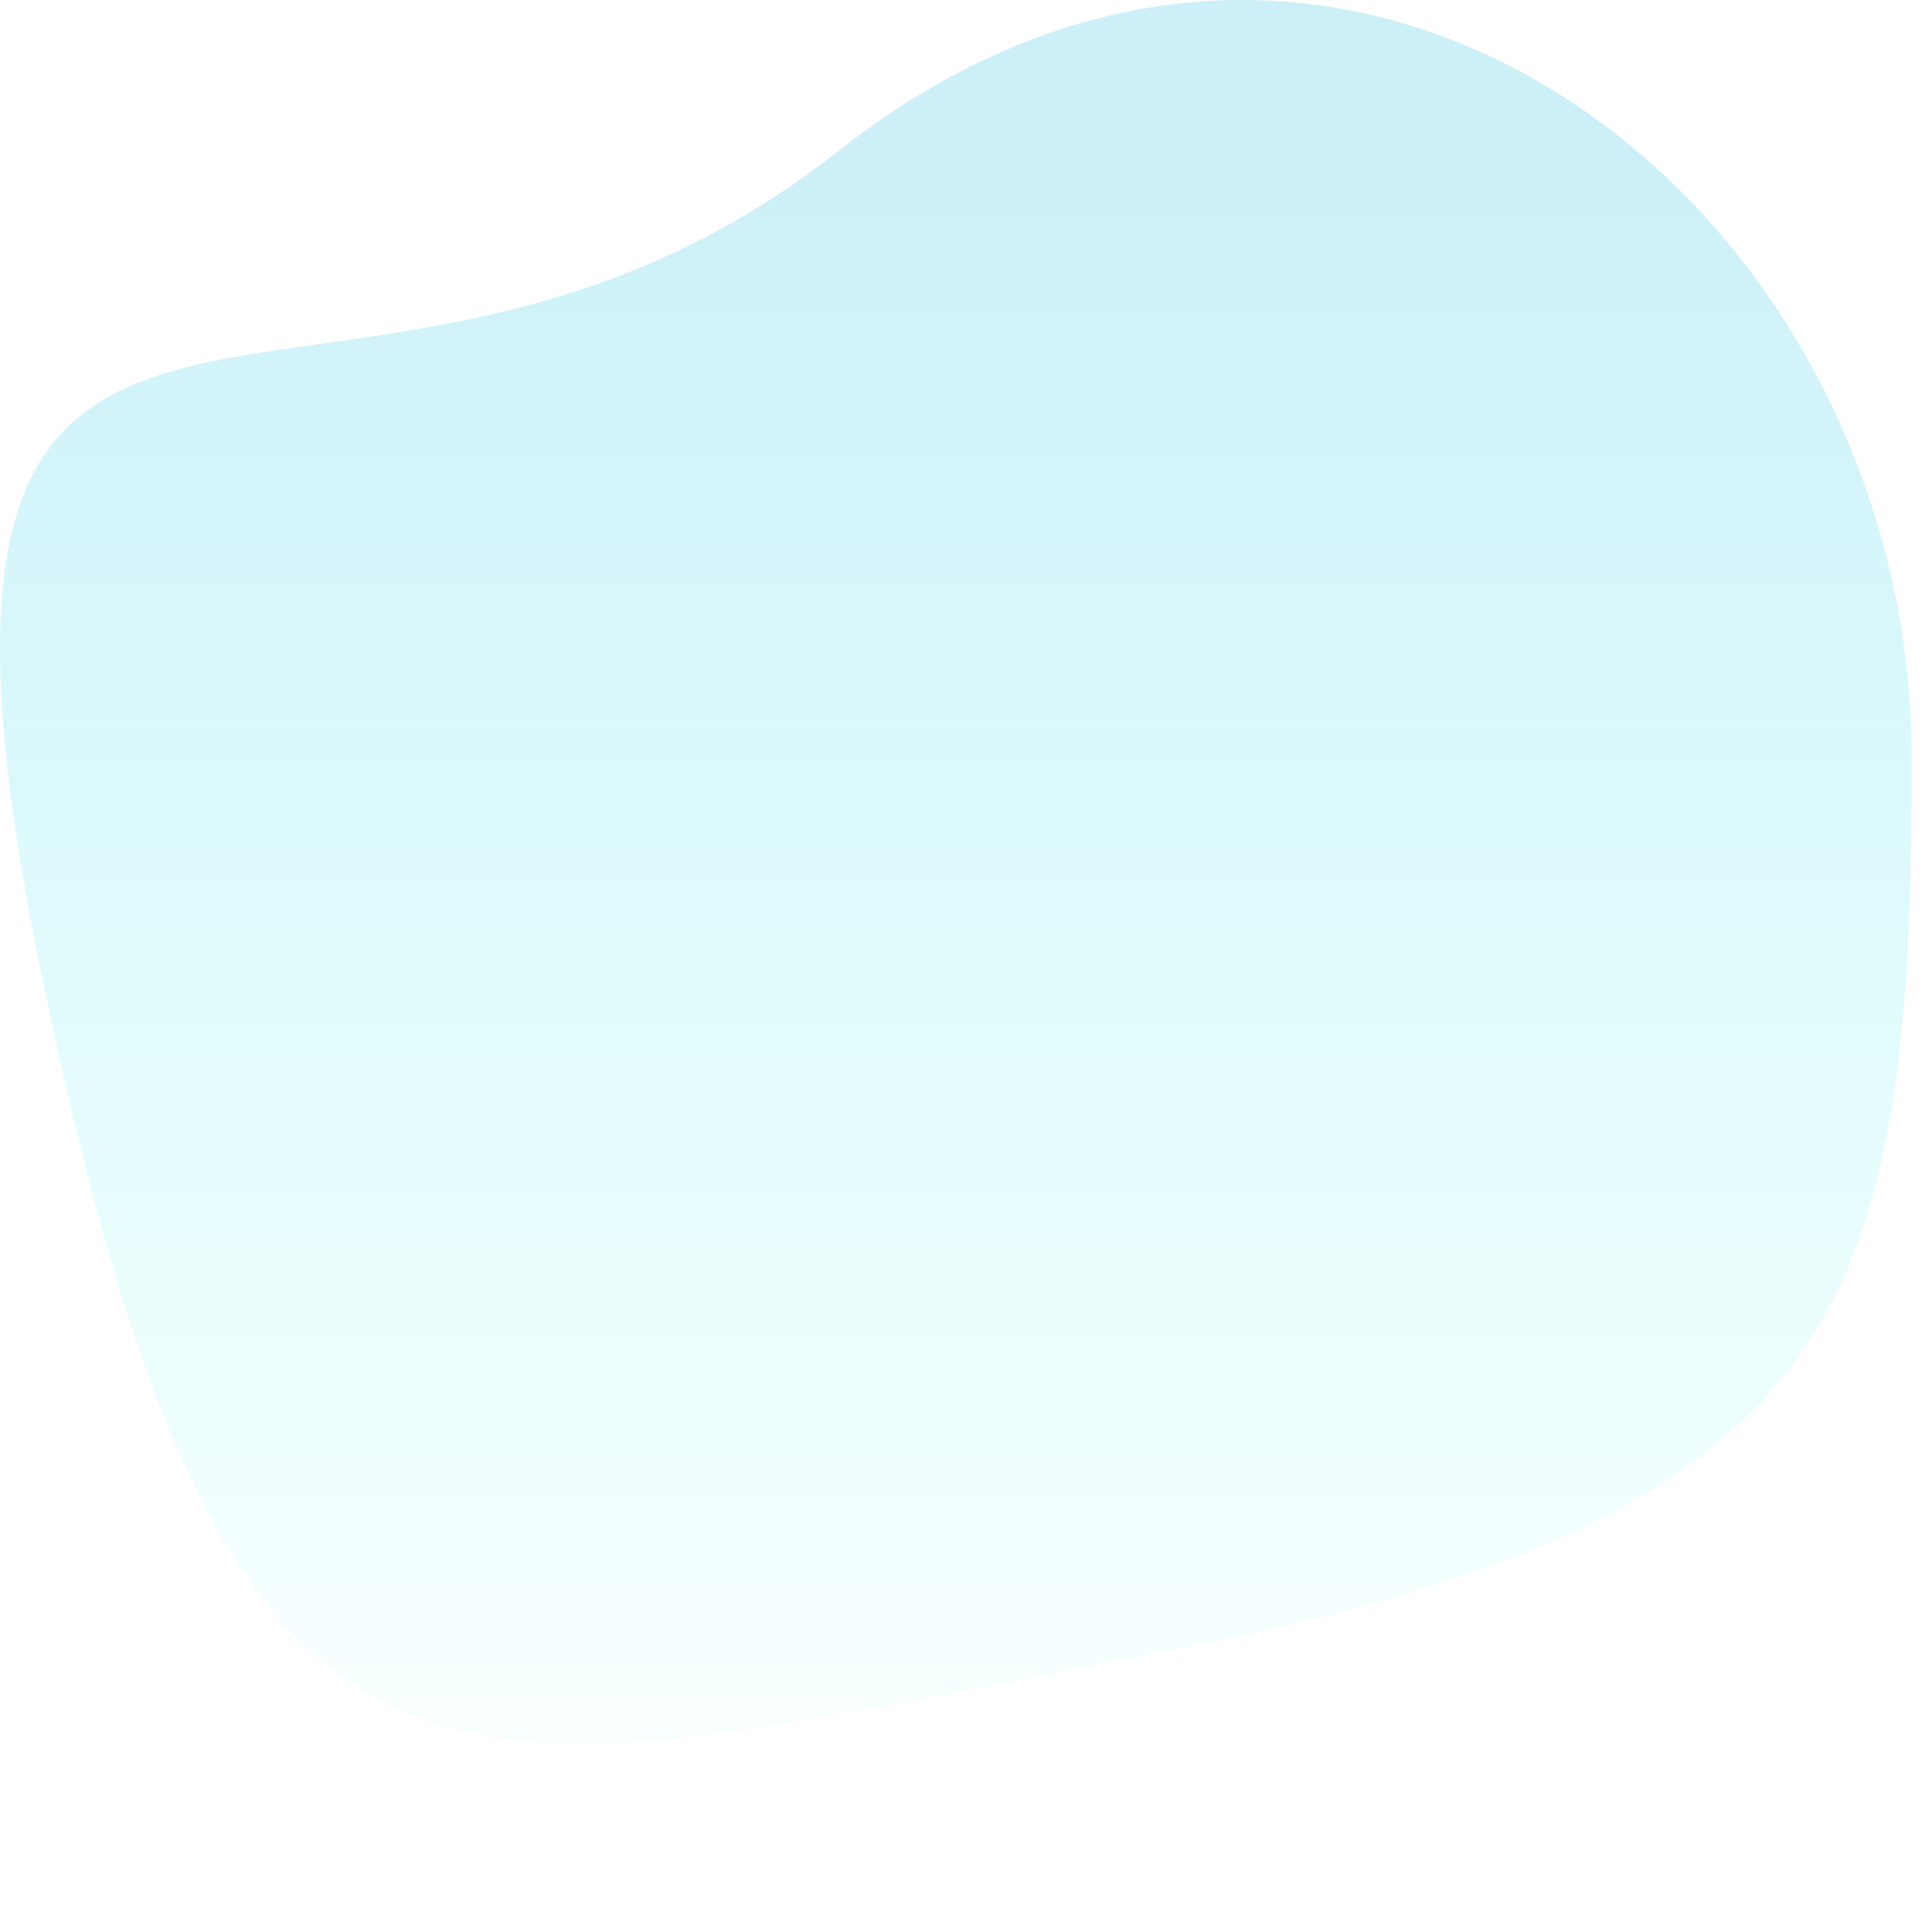 <svg xmlns="http://www.w3.org/2000/svg" xmlns:xlink="http://www.w3.org/1999/xlink" width="380" height="375" viewBox="0 0 380 375"><defs><clipPath id="a"><rect width="380" height="375" transform="translate(415 5874)" fill="#fff" stroke="#707070" stroke-width="1"/></clipPath><linearGradient id="b" x1="0.5" x2="0.5" y2="1" gradientUnits="objectBoundingBox"><stop offset="0" stop-color="#bcfffa" stop-opacity="0"/><stop offset="1" stop-color="#cdf0f8"/></linearGradient></defs><g transform="translate(-415 -5874)" clip-path="url(#a)"><path d="M182.627,70.464c137.546-26.15,179.28-47.624,216.788,133.115S341.646,288.662,242.93,366.434,31.769,357.163,31.769,246.927,45.081,96.613,182.627,70.464Z" transform="translate(822.77 6270.177) rotate(180)" fill="url(#b)" style="mix-blend-mode:multiply;isolation:isolate"/></g></svg>